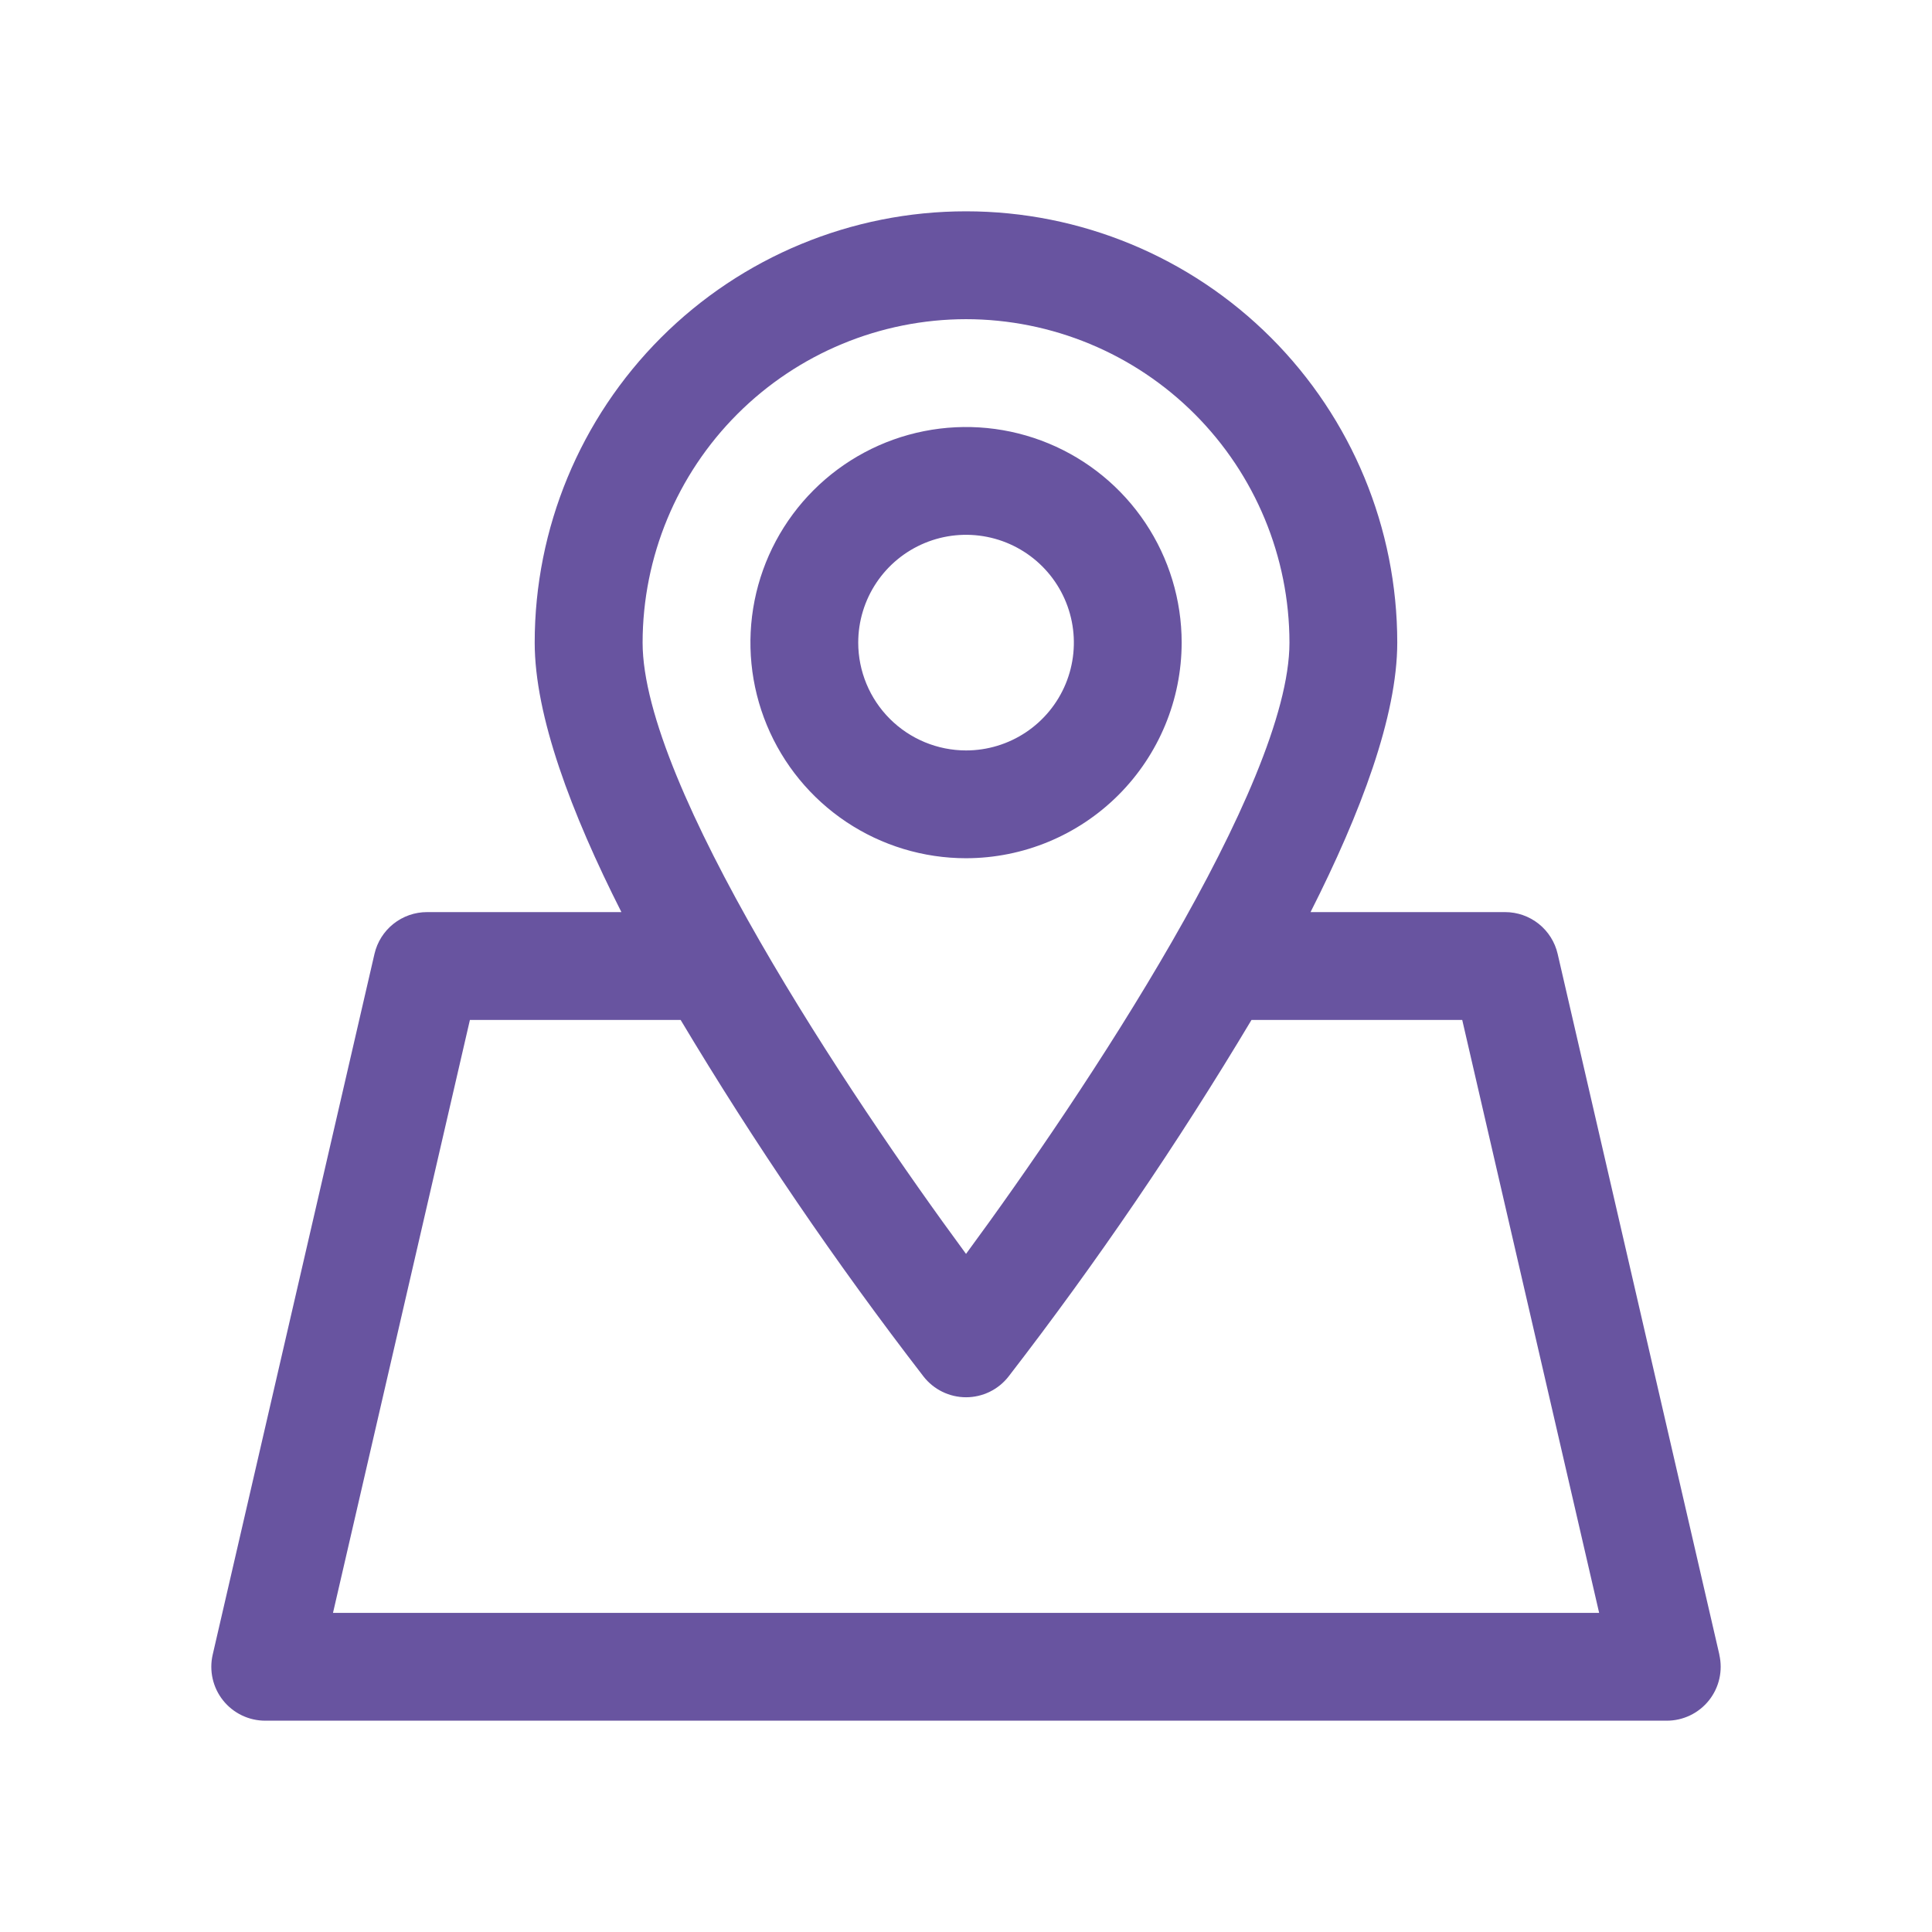 <svg width="512" height="512" viewBox="0 0 512 512" fill="none" xmlns="http://www.w3.org/2000/svg">
<path d="M455.651 438.5L412.794 252.789C412.067 249.644 410.297 246.837 407.771 244.827C405.246 242.816 402.114 241.72 398.885 241.717H347.308C360.648 215.376 370.288 189.712 370.288 170.289C370.288 139.978 358.246 110.908 336.812 89.475C315.378 68.041 286.307 56 255.994 56C225.681 56 196.61 68.041 175.176 89.475C153.742 110.908 141.7 139.978 141.7 170.289C141.7 189.7 151.346 215.376 164.68 241.717H113.151C109.923 241.72 106.791 242.816 104.265 244.827C101.739 246.837 99.969 249.644 99.242 252.789L56.367 438.5C55.883 440.593 55.878 442.768 56.351 444.864C56.825 446.96 57.765 448.922 59.101 450.604C60.438 452.286 62.137 453.644 64.072 454.579C66.007 455.513 68.127 455.999 70.276 456H441.724C443.873 455.999 445.993 455.513 447.928 454.579C449.863 453.644 451.562 452.286 452.899 450.604C454.235 448.922 455.176 446.96 455.649 444.864C456.122 442.768 456.117 440.593 455.633 438.5H455.651ZM256.006 84.584C278.733 84.607 300.523 93.645 316.593 109.715C332.662 125.786 341.699 147.575 341.72 170.301C341.72 208.029 287.391 289.67 256.006 332.296C224.621 289.676 170.298 208.035 170.298 170.301C170.319 147.576 179.355 125.788 195.423 109.718C211.492 93.647 233.28 84.608 256.006 84.584ZM88.248 427.428L124.532 270.289H180.373C199.949 303.023 221.44 334.573 244.734 364.774C246.07 366.491 247.78 367.881 249.735 368.836C251.689 369.792 253.836 370.289 256.012 370.289C258.188 370.289 260.335 369.792 262.289 368.836C264.244 367.881 265.954 366.491 267.29 364.774C290.599 334.581 312.095 303.03 331.664 270.289H387.504L423.788 427.428H88.248ZM313.153 170.301C313.153 159 309.802 147.953 303.523 138.557C297.244 129.16 288.32 121.837 277.879 117.512C267.438 113.187 255.949 112.056 244.864 114.261C233.78 116.465 223.599 121.907 215.607 129.898C207.616 137.889 202.174 148.07 199.969 159.154C197.764 170.238 198.896 181.727 203.221 192.167C207.546 202.608 214.87 211.532 224.266 217.81C233.663 224.089 244.711 227.44 256.012 227.44C271.162 227.424 285.687 221.399 296.399 210.687C307.112 199.975 313.137 185.45 313.153 170.301ZM227.439 170.301C227.439 164.65 229.114 159.126 232.254 154.427C235.394 149.729 239.856 146.066 245.078 143.904C250.299 141.741 256.044 141.176 261.586 142.278C267.129 143.38 272.221 146.102 276.217 150.098C280.213 154.093 282.934 159.185 284.036 164.727C285.139 170.27 284.573 176.015 282.411 181.235C280.248 186.456 276.586 190.919 271.887 194.058C267.188 197.198 261.663 198.874 256.012 198.874C248.436 198.867 241.172 195.855 235.815 190.498C230.458 185.141 227.445 177.877 227.439 170.301Z" fill="#6854A0"/>
</svg>
